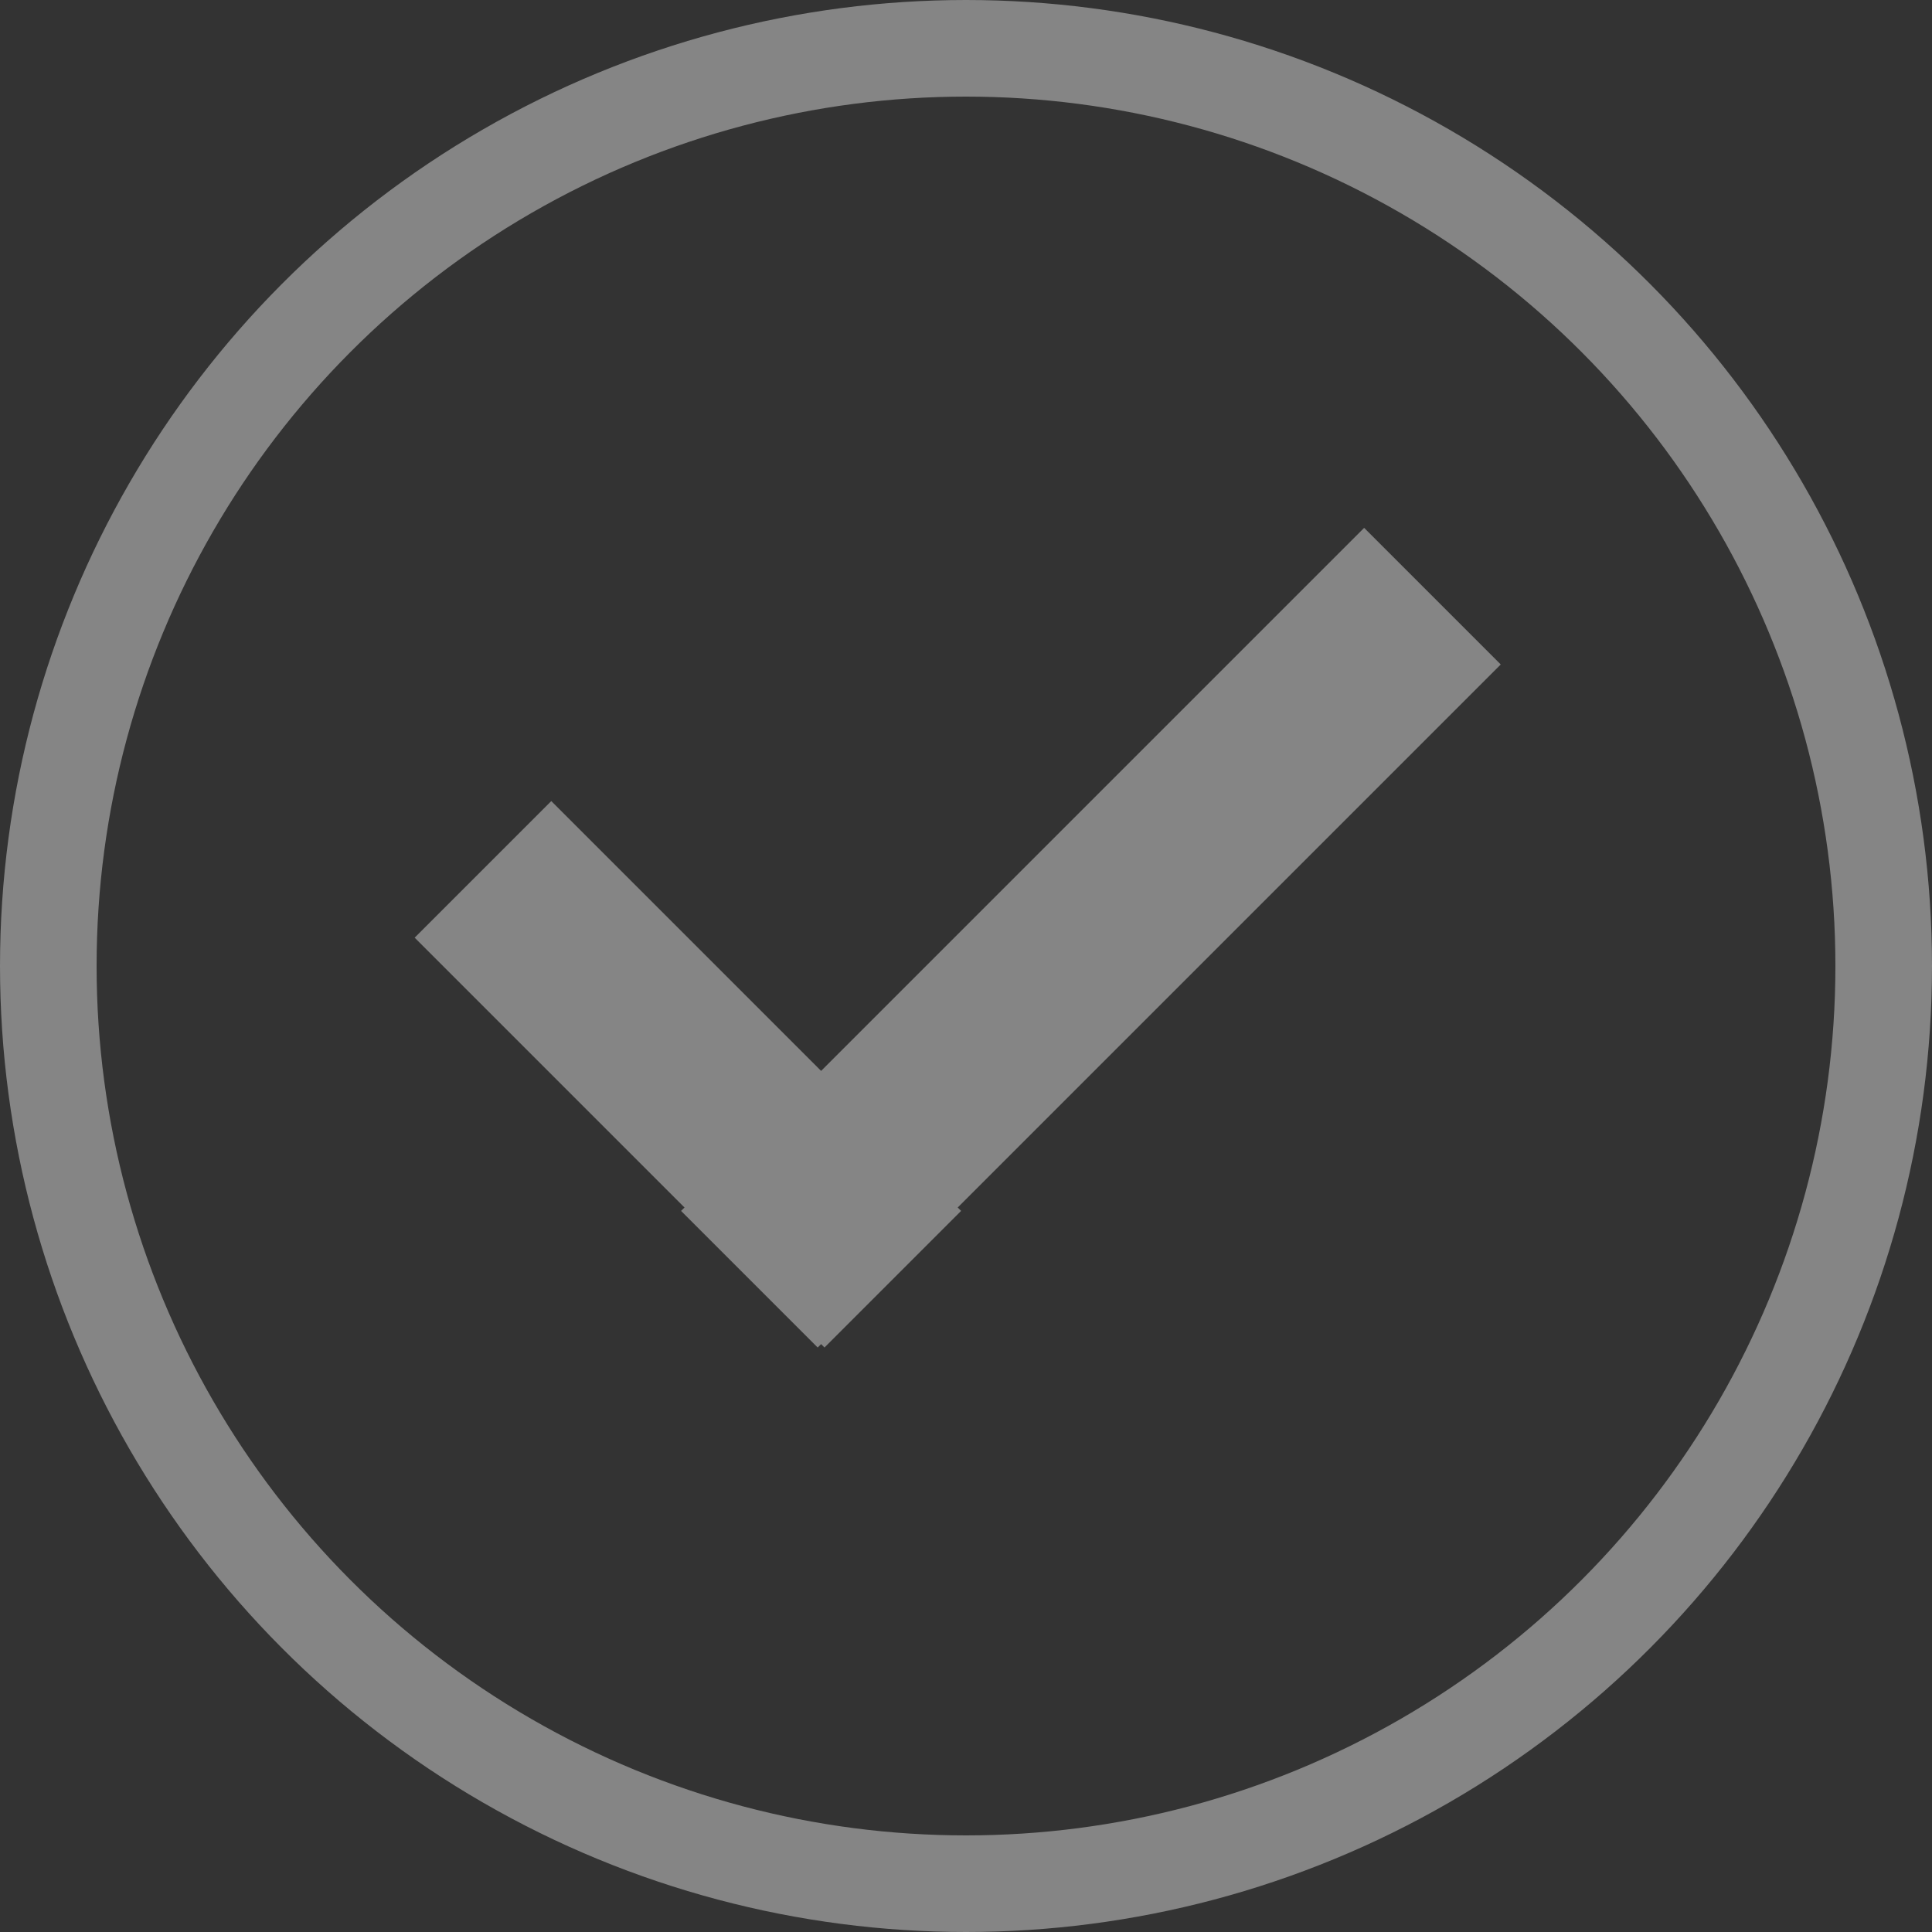 <?xml version="1.0" encoding="UTF-8"?>
<svg width="20px" height="20px" viewBox="0 0 20 20" version="1.1" xmlns="http://www.w3.org/2000/svg" xmlns:xlink="http://www.w3.org/1999/xlink">
    <rect x="0" y="0" width="20" height="20" fill="#333333" stroke="none"/>
    <!-- Generator: Sketch 64 (93537) - https://sketch.com -->
    <title>v</title>
    <desc>Created with Sketch.</desc>
    <g id="DESKTOP" stroke="none" stroke-width="1" fill="none" fill-rule="evenodd" opacity="0.4">
        <g id="03.-MATERIALS-/-LANDING-/-03" transform="translate(-100, -650)">
            <g id="Column" transform="translate(100, 522)">
                <g id="Check" transform="translate(0, 8)">
                    <g id="Icon---Check-White" transform="translate(0, 120)">
                        <rect id="Rectangle" fill="#FFFFFF" fill-rule="evenodd" transform="translate(7.121, 11.121) rotate(-45) translate(-7.121, -11.121) " x="6.121" y="8.121" width="2" height="6"></rect>
                        <rect id="Rectangle" fill="#FFFFFF" fill-rule="evenodd" transform="translate(11.293, 9.707) rotate(-315) translate(-11.293, -9.707) " x="10.293" y="4.707" width="2" height="10"></rect>
                        <circle id="Oval" stroke="#FFFFFF" stroke-width="1" cx="10" cy="10" r="9.5"></circle>
                    </g>
                </g>
            </g>
        </g>
    </g>
</svg>